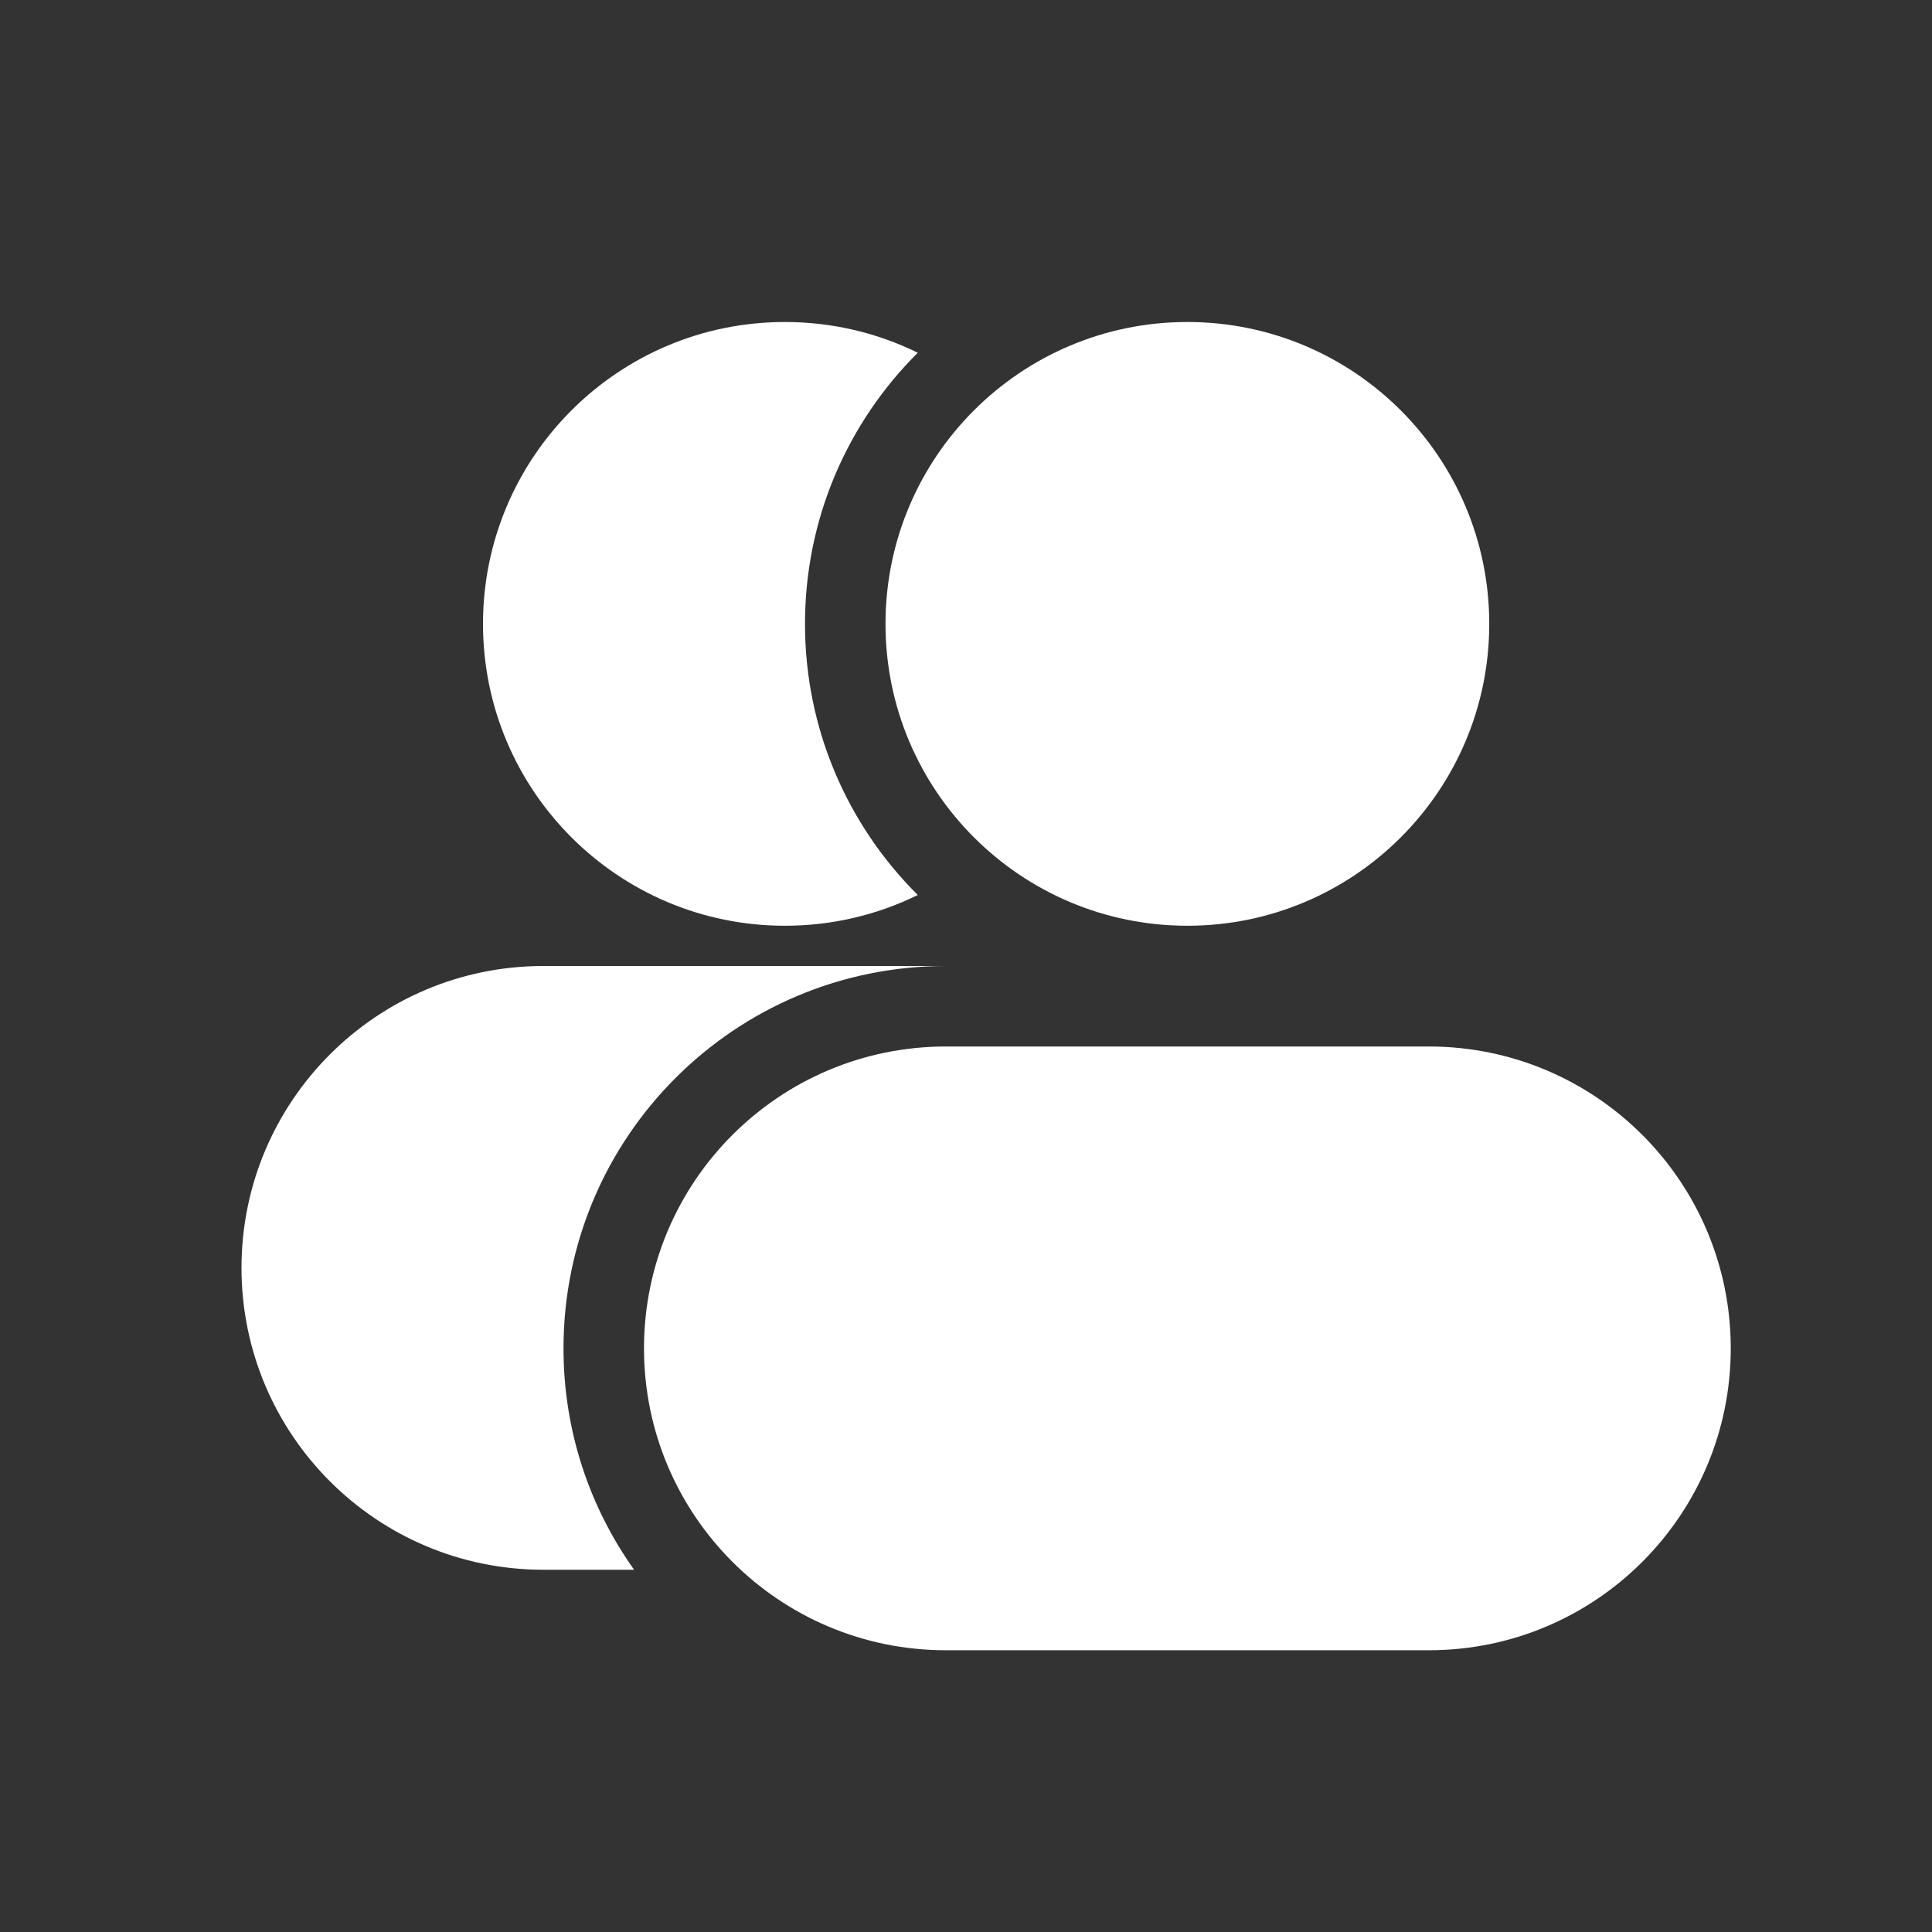<svg width="24" height="24" viewBox="0 0 24 24" fill="none" xmlns="http://www.w3.org/2000/svg">
<rect x="0" y="0" width="24" height="24" fill="#333333" stroke="none"/>
<path d="M18.5 7.75C18.5 5.679 16.821 4 14.75 4C12.679 4 11 5.679 11 7.75C11 9.821 12.679 11.5 14.75 11.5C16.821 11.5 18.5 9.821 18.5 7.75Z" fill="white"/>
<path d="M11.401 4.382C10.536 5.242 10 6.434 10 7.75C10 9.066 10.536 10.258 11.401 11.118C10.903 11.363 10.342 11.5 9.75 11.5C7.679 11.5 6 9.821 6 7.75C6 5.679 7.679 4 9.75 4C10.342 4 10.903 4.137 11.401 4.382Z" fill="white"/>
<path d="M21.5 16.75C21.5 14.679 19.821 13 17.75 13L11.75 13C9.679 13 8 14.679 8 16.75C8 18.821 9.679 20.5 11.75 20.5L17.75 20.5C19.821 20.5 21.5 18.821 21.5 16.75Z" fill="white"/>
<path d="M7 16.75C7 17.775 7.325 18.724 7.877 19.5L6.75 19.5C4.679 19.5 3 17.821 3 15.75C3 13.679 4.679 12 6.75 12L11.75 12C9.127 12 7 14.127 7 16.75Z" fill="white"/>
</svg>
